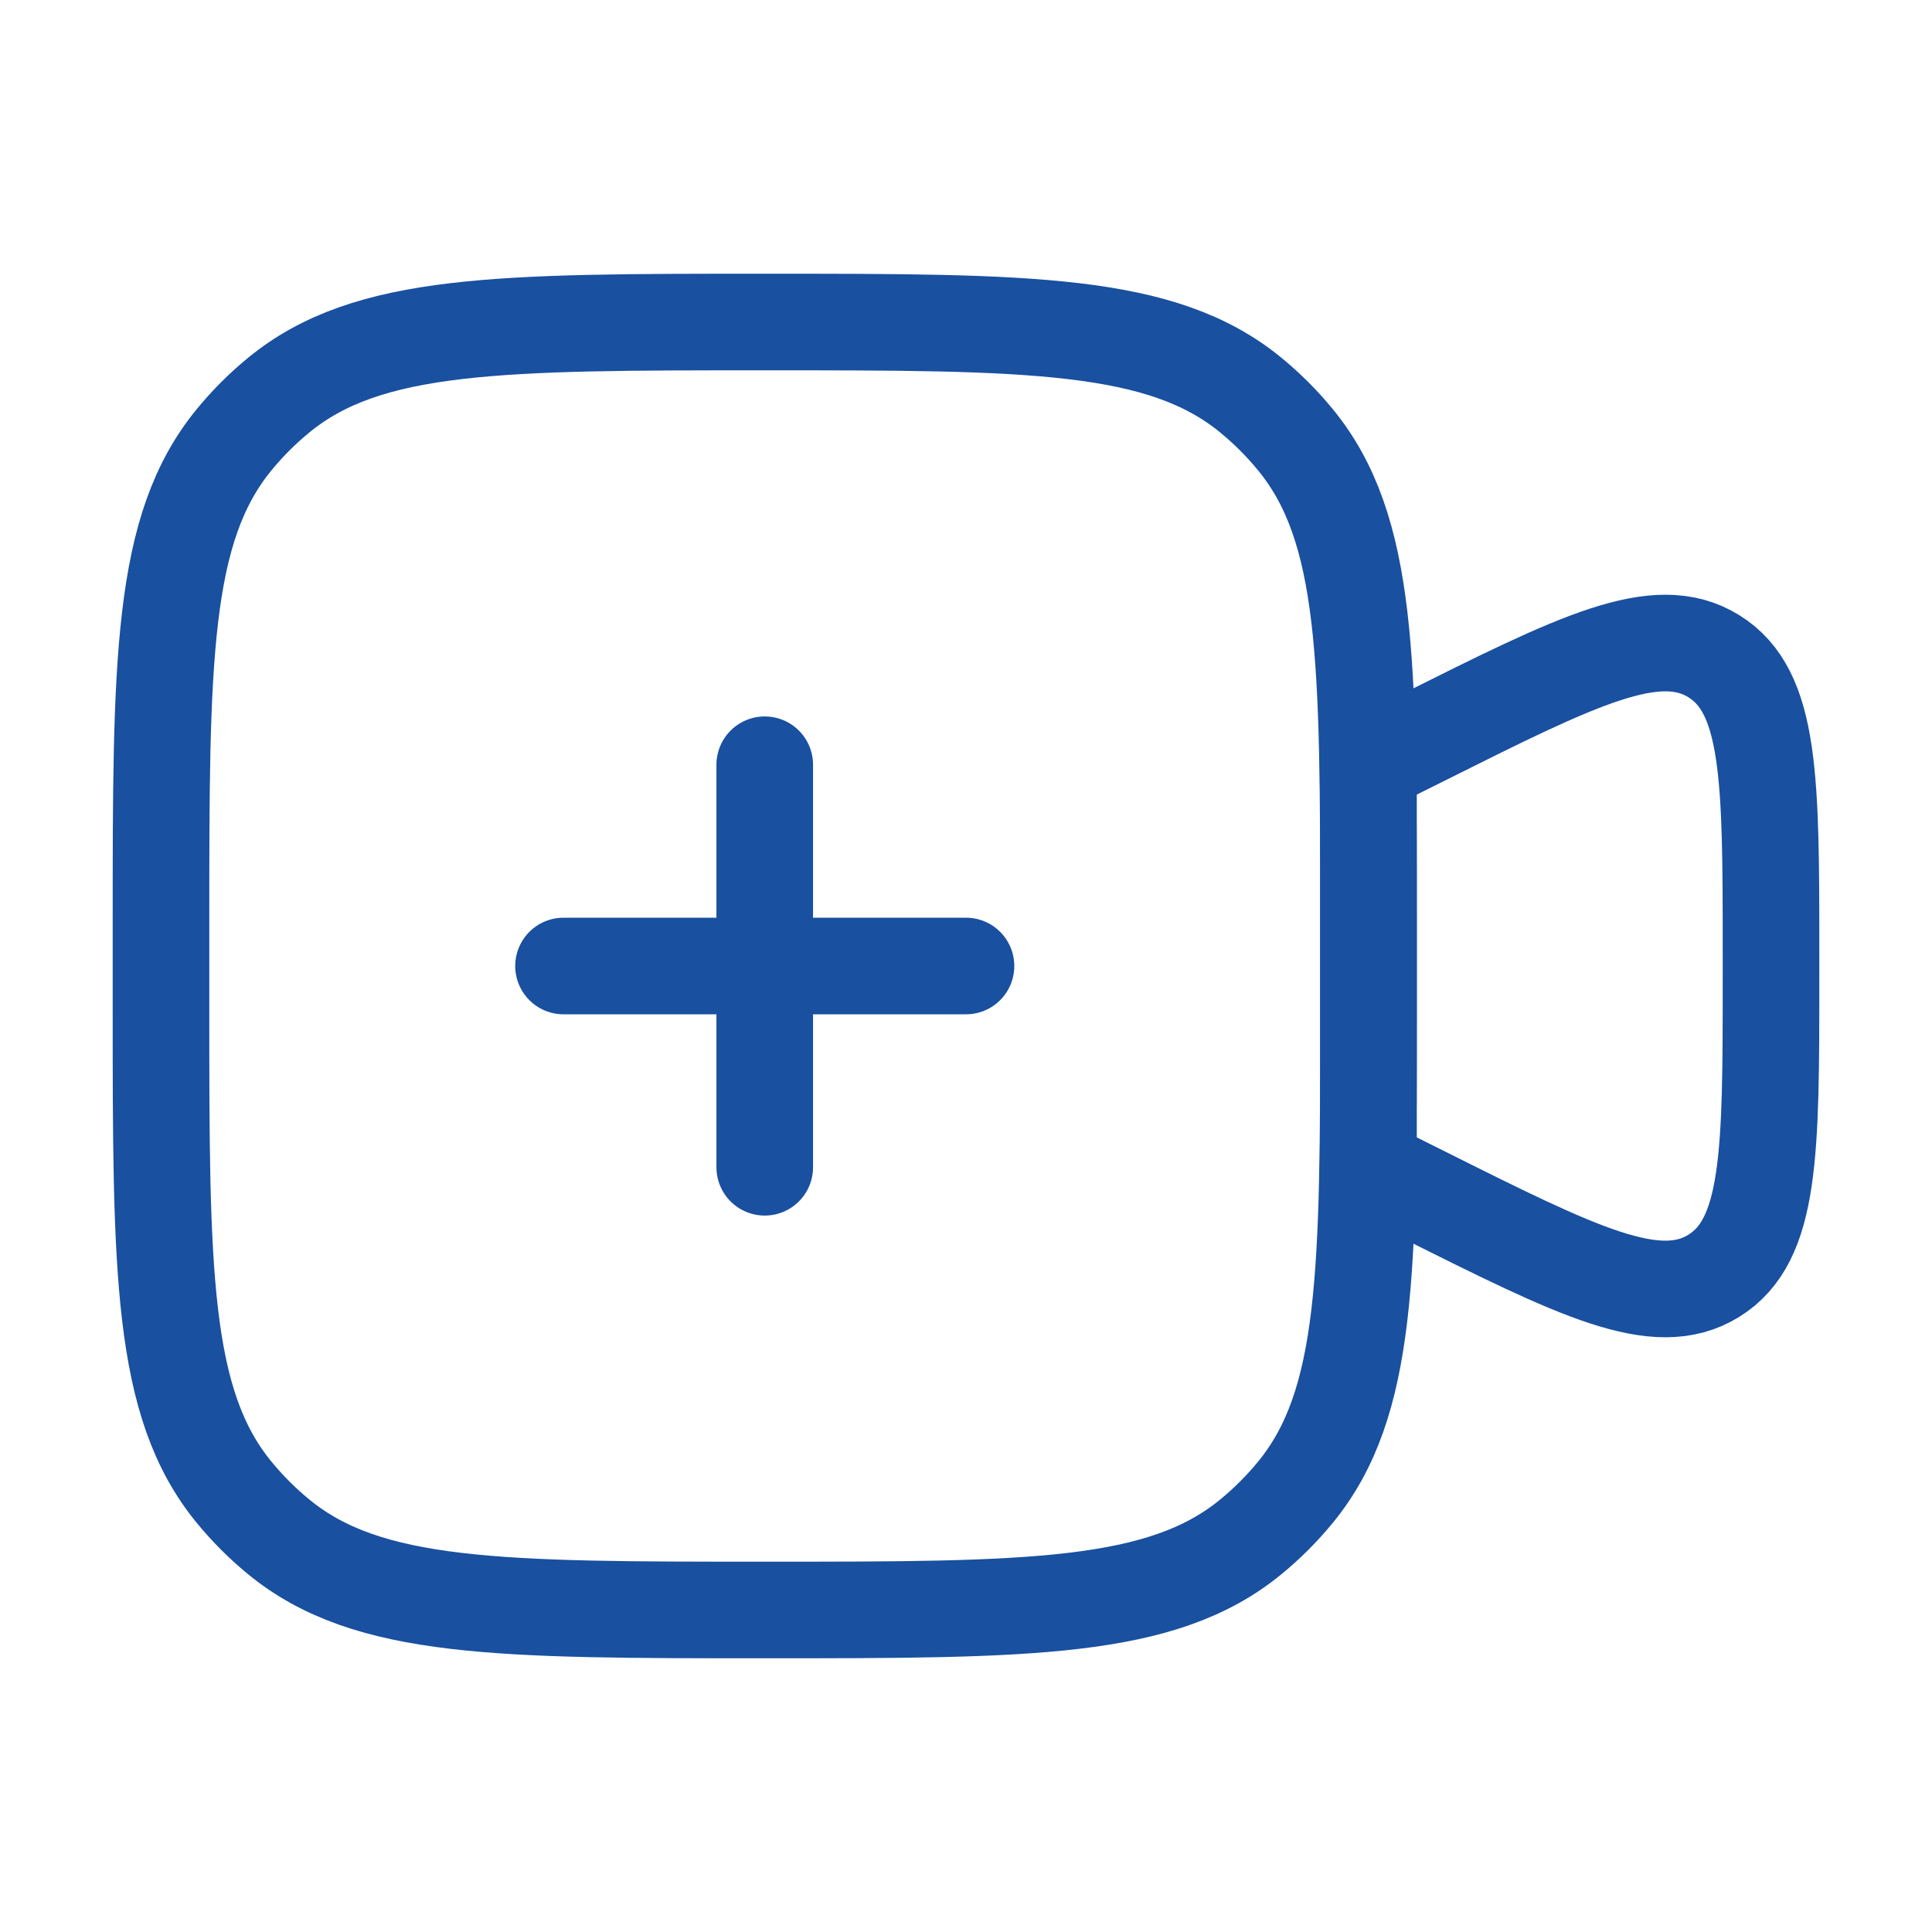 <svg width="40" height="40" viewBox="0 0 40 40" fill="none" xmlns="http://www.w3.org/2000/svg">
<path d="M28.333 15.833L29.431 15.285C32.674 13.663 34.295 12.852 35.481 13.585C36.667 14.318 36.667 16.131 36.667 19.757V20.243C36.667 23.869 36.667 25.682 35.481 26.415C34.295 27.148 32.674 26.337 29.431 24.715L28.333 24.167V15.833Z" stroke="#1950A0" stroke-width="2"/>
<path d="M3.333 19.167C3.333 13.688 3.333 10.948 4.847 9.104C5.124 8.766 5.433 8.457 5.771 8.18C7.615 6.667 10.354 6.667 15.833 6.667C21.312 6.667 24.052 6.667 25.896 8.18C26.234 8.457 26.543 8.766 26.82 9.104C28.333 10.948 28.333 13.688 28.333 19.167V20.833C28.333 26.312 28.333 29.052 26.82 30.896C26.543 31.233 26.234 31.543 25.896 31.82C24.052 33.333 21.312 33.333 15.833 33.333C10.354 33.333 7.615 33.333 5.771 31.82C5.433 31.543 5.124 31.233 4.847 30.896C3.333 29.052 3.333 26.312 3.333 20.833V19.167Z" stroke="#1950A0" stroke-width="2"/>
<path d="M11.667 20H15.833M15.833 20H20M15.833 20V24.167M15.833 20V15.833" stroke="#1950A0" stroke-width="2" stroke-linecap="round"/>
</svg>
